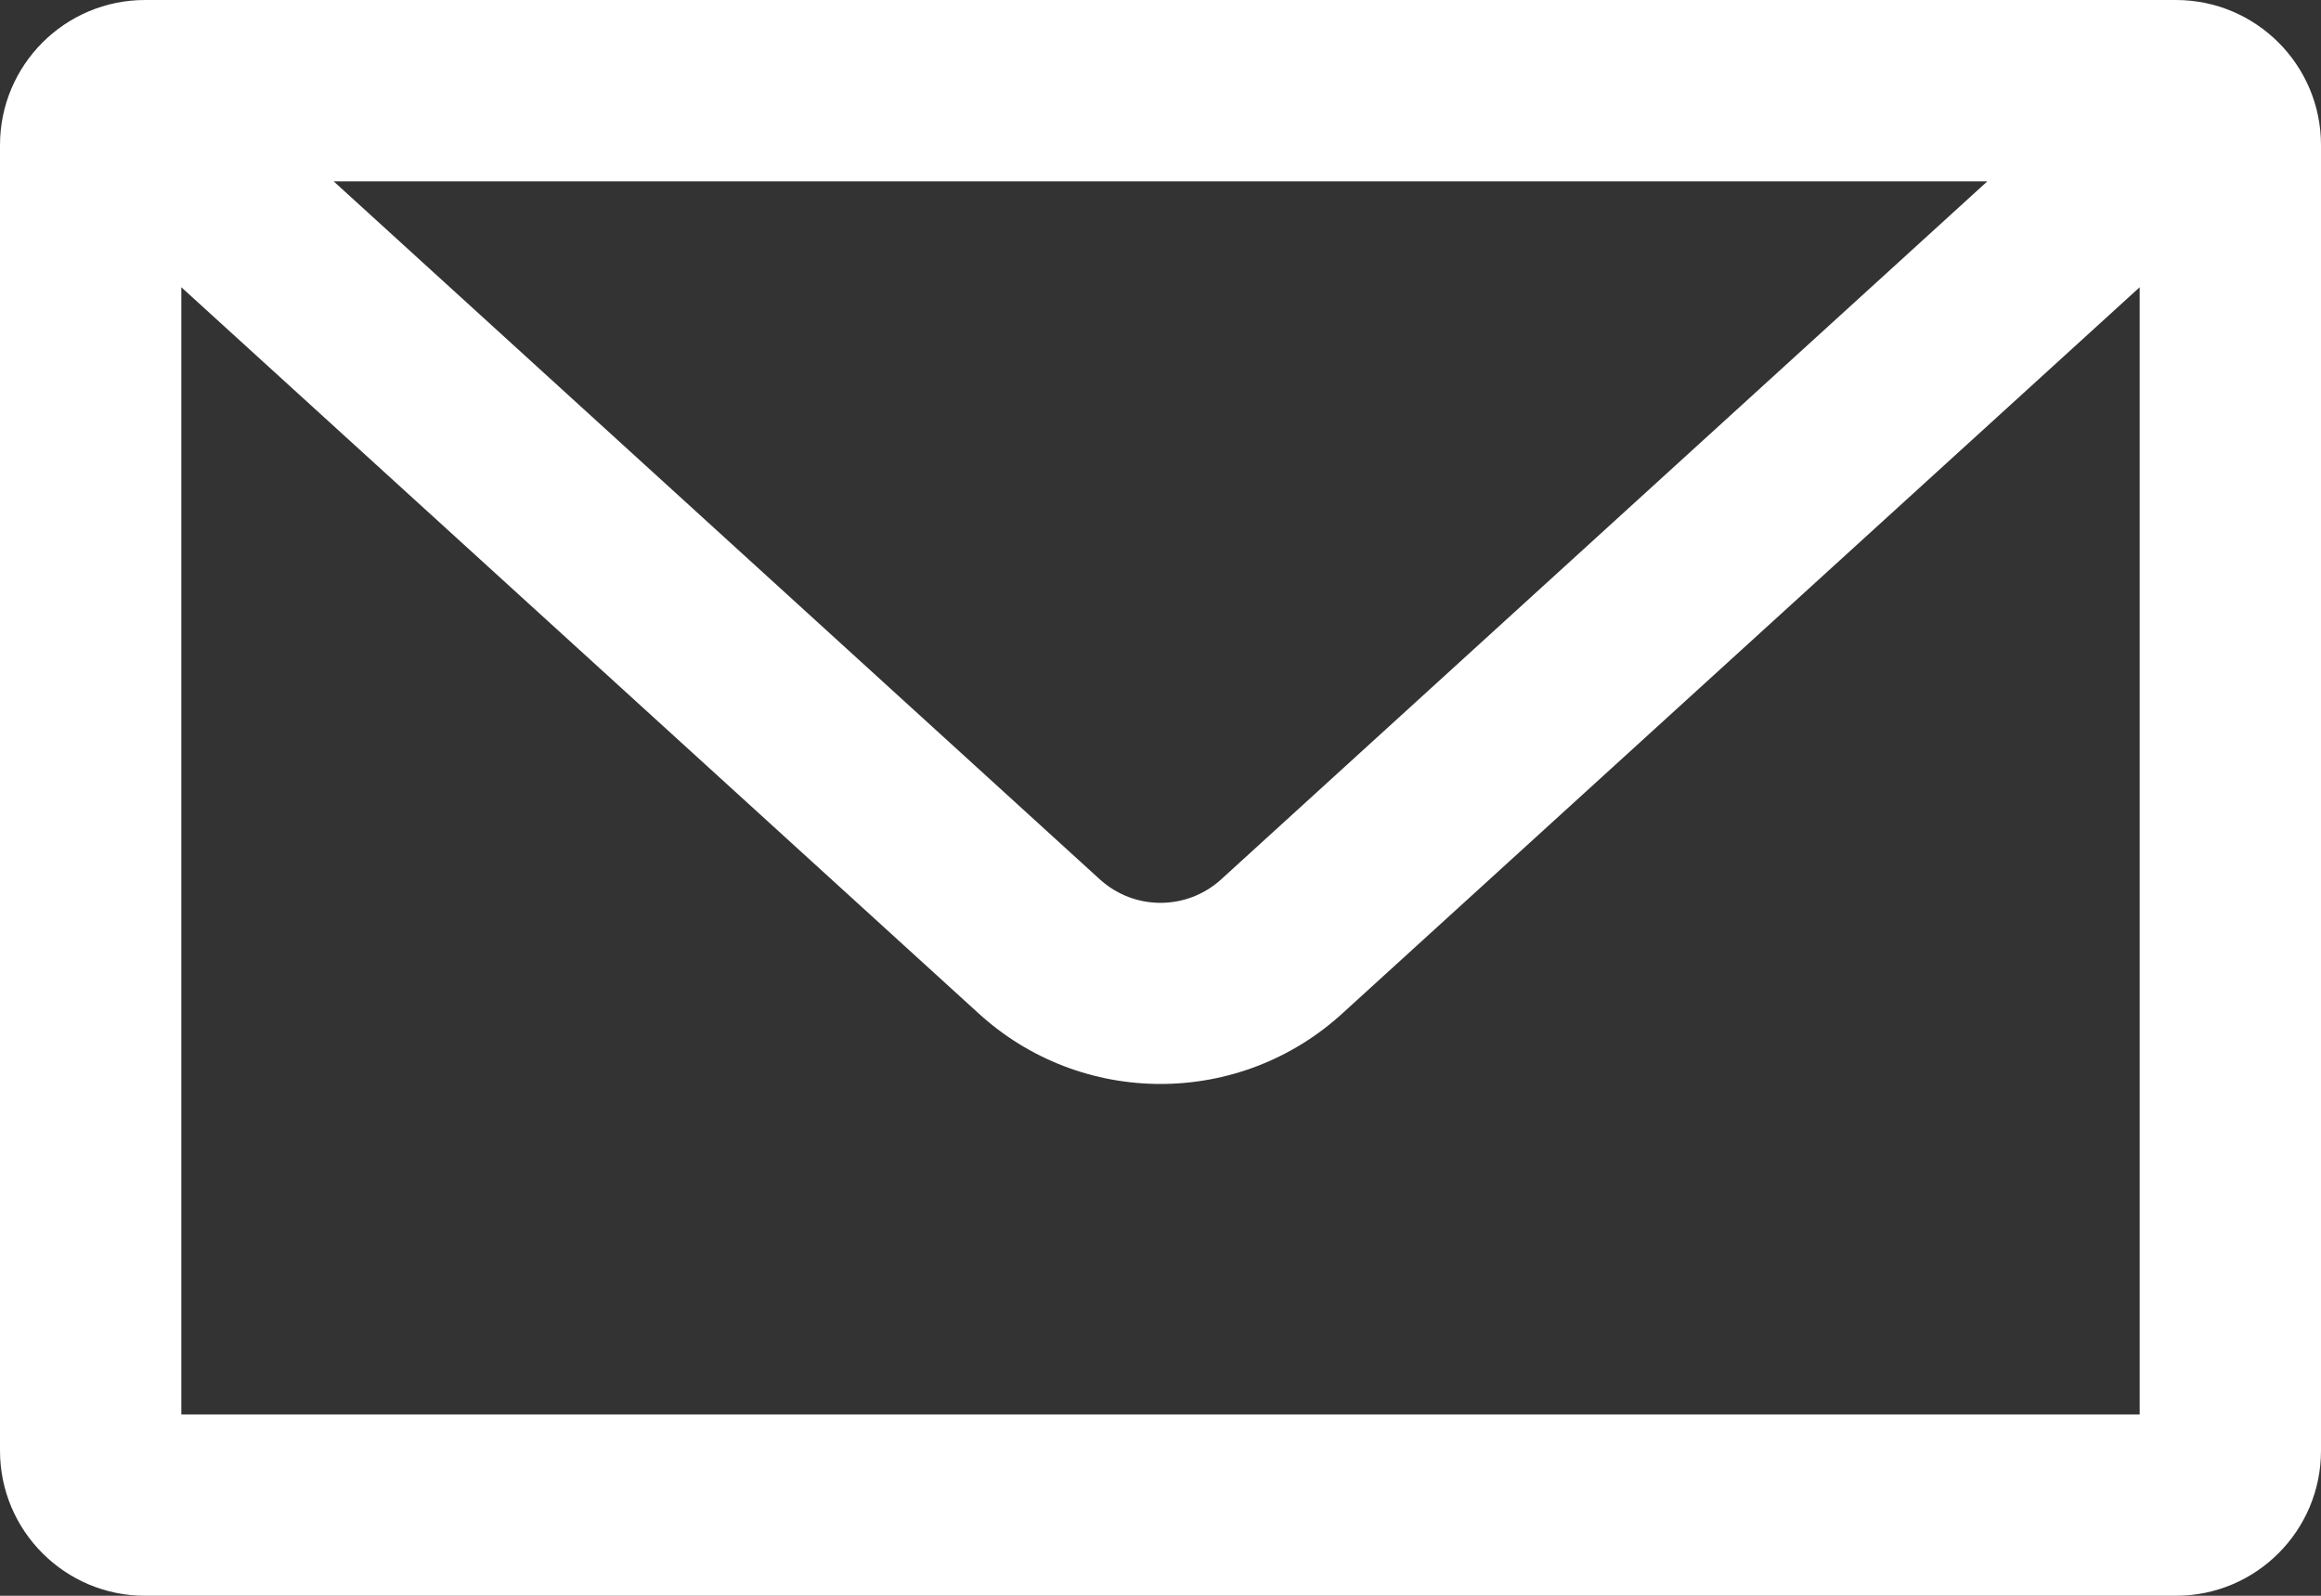 <?xml version="1.0" encoding="utf-8"?>
<svg xmlns="http://www.w3.org/2000/svg" id="Layer_2" data-name="Layer 2" viewBox="0 0 800 550">
  <rect x="0" y="0" width="800" height="550" fill="#333333" stroke="none"/>
  <defs>
    <style>
      .cls-1 {
        fill: #fff;
        stroke-width: 0px;
      }
    </style>
  </defs>
  <g id="Layer_1-2" data-name="Layer 1">
    <path class="cls-1" d="m750,0H50C22.4,0,0,22.4,0,50v450c0,27.6,22.4,50,50,50h700c27.6,0,50-22.4,50-50V50c0-27.6-22.4-50-50-50Zm-65,62.5l-264,240.5c-11.9,10.9-30.1,10.9-42,0L115,62.5h570ZM62.5,487.5V99l274.5,250c35.6,32.8,90.4,32.8,126,0l274.5-250v388.5H62.5Z"/>
  </g>
</svg>